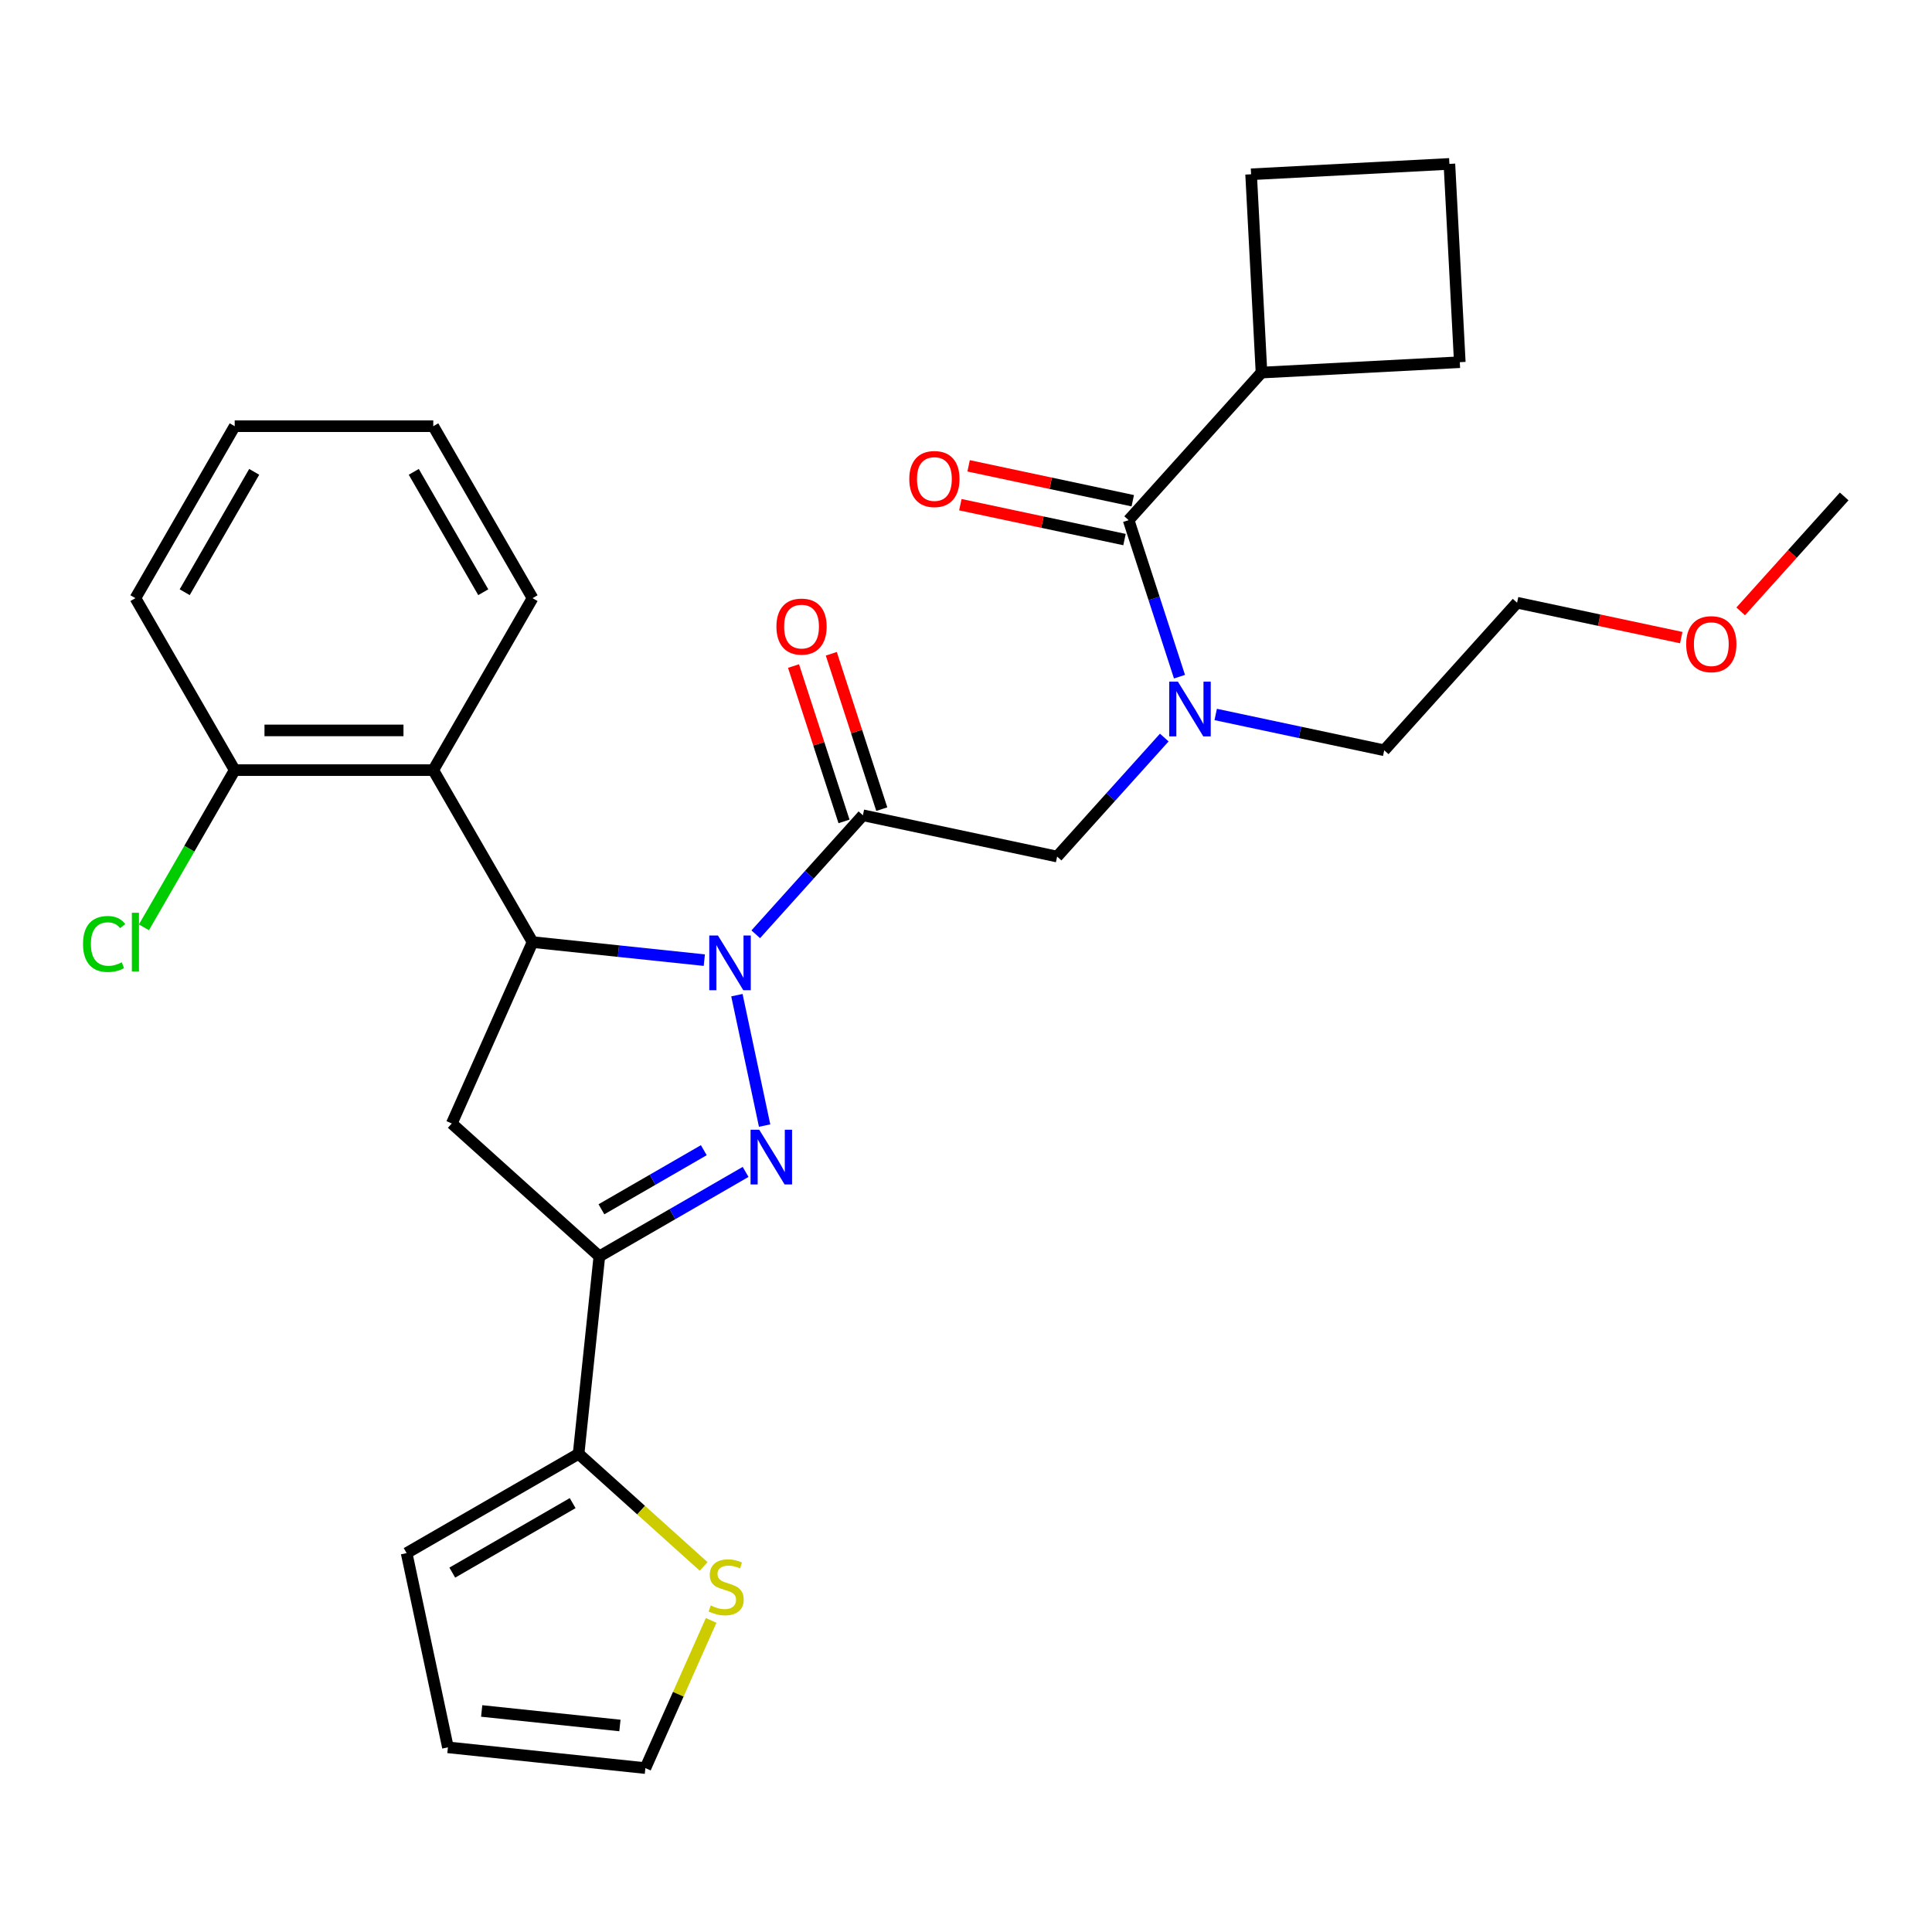 <?xml version='1.0' encoding='iso-8859-1'?>
<svg version='1.1' baseProfile='full'
              xmlns='http://www.w3.org/2000/svg'
                      xmlns:rdkit='http://www.rdkit.org/xml'
                      xmlns:xlink='http://www.w3.org/1999/xlink'
                  xml:space='preserve'
width='1000px' height='1000px' viewBox='0 0 1000 1000'>
<!-- END OF HEADER -->
<rect style='opacity:1.0;fill:#FFFFFF;stroke:none' width='1000' height='1000' x='0' y='0'> </rect>
<path class='bond-0' d='M 629.247,369.806 L 672.859,379.076' style='fill:none;fill-rule:evenodd;stroke:#0000FF;stroke-width:6px;stroke-linecap:butt;stroke-linejoin:miter;stroke-opacity:1' />
<path class='bond-0' d='M 672.859,379.076 L 716.47,388.346' style='fill:none;fill-rule:evenodd;stroke:#000000;stroke-width:6px;stroke-linecap:butt;stroke-linejoin:miter;stroke-opacity:1' />
<path class='bond-1' d='M 602.628,381.758 L 574.897,412.557' style='fill:none;fill-rule:evenodd;stroke:#0000FF;stroke-width:6px;stroke-linecap:butt;stroke-linejoin:miter;stroke-opacity:1' />
<path class='bond-1' d='M 574.897,412.557 L 547.166,443.356' style='fill:none;fill-rule:evenodd;stroke:#000000;stroke-width:6px;stroke-linecap:butt;stroke-linejoin:miter;stroke-opacity:1' />
<path class='bond-2' d='M 610.502,350.247 L 597.34,309.738' style='fill:none;fill-rule:evenodd;stroke:#0000FF;stroke-width:6px;stroke-linecap:butt;stroke-linejoin:miter;stroke-opacity:1' />
<path class='bond-2' d='M 597.34,309.738 L 584.178,269.229' style='fill:none;fill-rule:evenodd;stroke:#000000;stroke-width:6px;stroke-linecap:butt;stroke-linejoin:miter;stroke-opacity:1' />
<path class='bond-3' d='M 652.95,192.85 L 647.571,90.213' style='fill:none;fill-rule:evenodd;stroke:#000000;stroke-width:6px;stroke-linecap:butt;stroke-linejoin:miter;stroke-opacity:1' />
<path class='bond-4' d='M 652.95,192.85 L 755.587,187.471' style='fill:none;fill-rule:evenodd;stroke:#000000;stroke-width:6px;stroke-linecap:butt;stroke-linejoin:miter;stroke-opacity:1' />
<path class='bond-5' d='M 652.95,192.85 L 584.178,269.229' style='fill:none;fill-rule:evenodd;stroke:#000000;stroke-width:6px;stroke-linecap:butt;stroke-linejoin:miter;stroke-opacity:1' />
<path class='bond-6' d='M 456.409,418.811 L 443.344,378.602' style='fill:none;fill-rule:evenodd;stroke:#000000;stroke-width:6px;stroke-linecap:butt;stroke-linejoin:miter;stroke-opacity:1' />
<path class='bond-6' d='M 443.344,378.602 L 430.279,338.393' style='fill:none;fill-rule:evenodd;stroke:#FF0000;stroke-width:6px;stroke-linecap:butt;stroke-linejoin:miter;stroke-opacity:1' />
<path class='bond-6' d='M 436.859,425.163 L 423.795,384.954' style='fill:none;fill-rule:evenodd;stroke:#000000;stroke-width:6px;stroke-linecap:butt;stroke-linejoin:miter;stroke-opacity:1' />
<path class='bond-6' d='M 423.795,384.954 L 410.73,344.745' style='fill:none;fill-rule:evenodd;stroke:#FF0000;stroke-width:6px;stroke-linecap:butt;stroke-linejoin:miter;stroke-opacity:1' />
<path class='bond-7' d='M 446.634,421.987 L 547.166,443.356' style='fill:none;fill-rule:evenodd;stroke:#000000;stroke-width:6px;stroke-linecap:butt;stroke-linejoin:miter;stroke-opacity:1' />
<path class='bond-8' d='M 446.634,421.987 L 418.903,452.786' style='fill:none;fill-rule:evenodd;stroke:#000000;stroke-width:6px;stroke-linecap:butt;stroke-linejoin:miter;stroke-opacity:1' />
<path class='bond-8' d='M 418.903,452.786 L 391.172,483.584' style='fill:none;fill-rule:evenodd;stroke:#0000FF;stroke-width:6px;stroke-linecap:butt;stroke-linejoin:miter;stroke-opacity:1' />
<path class='bond-9' d='M 586.315,259.176 L 543.833,250.146' style='fill:none;fill-rule:evenodd;stroke:#000000;stroke-width:6px;stroke-linecap:butt;stroke-linejoin:miter;stroke-opacity:1' />
<path class='bond-9' d='M 543.833,250.146 L 501.352,241.117' style='fill:none;fill-rule:evenodd;stroke:#FF0000;stroke-width:6px;stroke-linecap:butt;stroke-linejoin:miter;stroke-opacity:1' />
<path class='bond-9' d='M 582.041,279.282 L 539.56,270.253' style='fill:none;fill-rule:evenodd;stroke:#000000;stroke-width:6px;stroke-linecap:butt;stroke-linejoin:miter;stroke-opacity:1' />
<path class='bond-9' d='M 539.56,270.253 L 497.078,261.223' style='fill:none;fill-rule:evenodd;stroke:#FF0000;stroke-width:6px;stroke-linecap:butt;stroke-linejoin:miter;stroke-opacity:1' />
<path class='bond-10' d='M 750.208,84.834 L 755.587,187.471' style='fill:none;fill-rule:evenodd;stroke:#000000;stroke-width:6px;stroke-linecap:butt;stroke-linejoin:miter;stroke-opacity:1' />
<path class='bond-11' d='M 750.208,84.834 L 647.571,90.213' style='fill:none;fill-rule:evenodd;stroke:#000000;stroke-width:6px;stroke-linecap:butt;stroke-linejoin:miter;stroke-opacity:1' />
<path class='bond-12' d='M 870.204,330.026 L 827.723,320.996' style='fill:none;fill-rule:evenodd;stroke:#FF0000;stroke-width:6px;stroke-linecap:butt;stroke-linejoin:miter;stroke-opacity:1' />
<path class='bond-12' d='M 827.723,320.996 L 785.242,311.967' style='fill:none;fill-rule:evenodd;stroke:#000000;stroke-width:6px;stroke-linecap:butt;stroke-linejoin:miter;stroke-opacity:1' />
<path class='bond-13' d='M 900.981,316.446 L 927.763,286.701' style='fill:none;fill-rule:evenodd;stroke:#FF0000;stroke-width:6px;stroke-linecap:butt;stroke-linejoin:miter;stroke-opacity:1' />
<path class='bond-13' d='M 927.763,286.701 L 954.545,256.956' style='fill:none;fill-rule:evenodd;stroke:#000000;stroke-width:6px;stroke-linecap:butt;stroke-linejoin:miter;stroke-opacity:1' />
<path class='bond-14' d='M 716.47,388.346 L 785.242,311.967' style='fill:none;fill-rule:evenodd;stroke:#000000;stroke-width:6px;stroke-linecap:butt;stroke-linejoin:miter;stroke-opacity:1' />
<path class='bond-15' d='M 364.553,496.967 L 320.1,492.295' style='fill:none;fill-rule:evenodd;stroke:#0000FF;stroke-width:6px;stroke-linecap:butt;stroke-linejoin:miter;stroke-opacity:1' />
<path class='bond-15' d='M 320.1,492.295 L 275.647,487.623' style='fill:none;fill-rule:evenodd;stroke:#000000;stroke-width:6px;stroke-linecap:butt;stroke-linejoin:miter;stroke-opacity:1' />
<path class='bond-16' d='M 381.418,515.095 L 395.766,582.596' style='fill:none;fill-rule:evenodd;stroke:#0000FF;stroke-width:6px;stroke-linecap:butt;stroke-linejoin:miter;stroke-opacity:1' />
<path class='bond-17' d='M 310.223,650.287 L 299.479,752.502' style='fill:none;fill-rule:evenodd;stroke:#000000;stroke-width:6px;stroke-linecap:butt;stroke-linejoin:miter;stroke-opacity:1' />
<path class='bond-18' d='M 310.223,650.287 L 233.844,581.515' style='fill:none;fill-rule:evenodd;stroke:#000000;stroke-width:6px;stroke-linecap:butt;stroke-linejoin:miter;stroke-opacity:1' />
<path class='bond-19' d='M 310.223,650.287 L 348.072,628.434' style='fill:none;fill-rule:evenodd;stroke:#000000;stroke-width:6px;stroke-linecap:butt;stroke-linejoin:miter;stroke-opacity:1' />
<path class='bond-19' d='M 348.072,628.434 L 385.921,606.582' style='fill:none;fill-rule:evenodd;stroke:#0000FF;stroke-width:6px;stroke-linecap:butt;stroke-linejoin:miter;stroke-opacity:1' />
<path class='bond-19' d='M 311.3,625.929 L 337.794,610.633' style='fill:none;fill-rule:evenodd;stroke:#000000;stroke-width:6px;stroke-linecap:butt;stroke-linejoin:miter;stroke-opacity:1' />
<path class='bond-19' d='M 337.794,610.633 L 364.289,595.336' style='fill:none;fill-rule:evenodd;stroke:#0000FF;stroke-width:6px;stroke-linecap:butt;stroke-linejoin:miter;stroke-opacity:1' />
<path class='bond-20' d='M 233.844,581.515 L 275.647,487.623' style='fill:none;fill-rule:evenodd;stroke:#000000;stroke-width:6px;stroke-linecap:butt;stroke-linejoin:miter;stroke-opacity:1' />
<path class='bond-21' d='M 275.647,487.623 L 224.258,398.614' style='fill:none;fill-rule:evenodd;stroke:#000000;stroke-width:6px;stroke-linecap:butt;stroke-linejoin:miter;stroke-opacity:1' />
<path class='bond-22' d='M 299.479,752.502 L 331.844,781.643' style='fill:none;fill-rule:evenodd;stroke:#000000;stroke-width:6px;stroke-linecap:butt;stroke-linejoin:miter;stroke-opacity:1' />
<path class='bond-22' d='M 331.844,781.643 L 364.209,810.784' style='fill:none;fill-rule:evenodd;stroke:#CCCC00;stroke-width:6px;stroke-linecap:butt;stroke-linejoin:miter;stroke-opacity:1' />
<path class='bond-23' d='M 299.479,752.502 L 210.471,803.891' style='fill:none;fill-rule:evenodd;stroke:#000000;stroke-width:6px;stroke-linecap:butt;stroke-linejoin:miter;stroke-opacity:1' />
<path class='bond-23' d='M 296.406,778.012 L 234.1,813.984' style='fill:none;fill-rule:evenodd;stroke:#000000;stroke-width:6px;stroke-linecap:butt;stroke-linejoin:miter;stroke-opacity:1' />
<path class='bond-24' d='M 368.089,838.723 L 351.072,876.944' style='fill:none;fill-rule:evenodd;stroke:#CCCC00;stroke-width:6px;stroke-linecap:butt;stroke-linejoin:miter;stroke-opacity:1' />
<path class='bond-24' d='M 351.072,876.944 L 334.055,915.166' style='fill:none;fill-rule:evenodd;stroke:#000000;stroke-width:6px;stroke-linecap:butt;stroke-linejoin:miter;stroke-opacity:1' />
<path class='bond-25' d='M 224.258,398.614 L 121.48,398.614' style='fill:none;fill-rule:evenodd;stroke:#000000;stroke-width:6px;stroke-linecap:butt;stroke-linejoin:miter;stroke-opacity:1' />
<path class='bond-25' d='M 208.842,378.059 L 136.897,378.059' style='fill:none;fill-rule:evenodd;stroke:#000000;stroke-width:6px;stroke-linecap:butt;stroke-linejoin:miter;stroke-opacity:1' />
<path class='bond-26' d='M 224.258,398.614 L 275.647,309.606' style='fill:none;fill-rule:evenodd;stroke:#000000;stroke-width:6px;stroke-linecap:butt;stroke-linejoin:miter;stroke-opacity:1' />
<path class='bond-27' d='M 121.48,398.614 L 97.991,439.3' style='fill:none;fill-rule:evenodd;stroke:#000000;stroke-width:6px;stroke-linecap:butt;stroke-linejoin:miter;stroke-opacity:1' />
<path class='bond-27' d='M 97.991,439.3 L 74.501,479.985' style='fill:none;fill-rule:evenodd;stroke:#00CC00;stroke-width:6px;stroke-linecap:butt;stroke-linejoin:miter;stroke-opacity:1' />
<path class='bond-28' d='M 121.48,398.614 L 70.091,309.606' style='fill:none;fill-rule:evenodd;stroke:#000000;stroke-width:6px;stroke-linecap:butt;stroke-linejoin:miter;stroke-opacity:1' />
<path class='bond-29' d='M 275.647,309.606 L 224.258,220.598' style='fill:none;fill-rule:evenodd;stroke:#000000;stroke-width:6px;stroke-linecap:butt;stroke-linejoin:miter;stroke-opacity:1' />
<path class='bond-29' d='M 250.137,306.533 L 214.165,244.227' style='fill:none;fill-rule:evenodd;stroke:#000000;stroke-width:6px;stroke-linecap:butt;stroke-linejoin:miter;stroke-opacity:1' />
<path class='bond-30' d='M 70.091,309.606 L 121.48,220.598' style='fill:none;fill-rule:evenodd;stroke:#000000;stroke-width:6px;stroke-linecap:butt;stroke-linejoin:miter;stroke-opacity:1' />
<path class='bond-30' d='M 95.601,306.533 L 131.574,244.227' style='fill:none;fill-rule:evenodd;stroke:#000000;stroke-width:6px;stroke-linecap:butt;stroke-linejoin:miter;stroke-opacity:1' />
<path class='bond-31' d='M 224.258,220.598 L 121.48,220.598' style='fill:none;fill-rule:evenodd;stroke:#000000;stroke-width:6px;stroke-linecap:butt;stroke-linejoin:miter;stroke-opacity:1' />
<path class='bond-32' d='M 210.471,803.891 L 231.84,904.423' style='fill:none;fill-rule:evenodd;stroke:#000000;stroke-width:6px;stroke-linecap:butt;stroke-linejoin:miter;stroke-opacity:1' />
<path class='bond-33' d='M 334.055,915.166 L 231.84,904.423' style='fill:none;fill-rule:evenodd;stroke:#000000;stroke-width:6px;stroke-linecap:butt;stroke-linejoin:miter;stroke-opacity:1' />
<path class='bond-33' d='M 320.871,893.111 L 249.321,885.591' style='fill:none;fill-rule:evenodd;stroke:#000000;stroke-width:6px;stroke-linecap:butt;stroke-linejoin:miter;stroke-opacity:1' />
<path  class='atom-0' d='M 609.678 352.817
L 618.958 367.817
Q 619.878 369.297, 621.358 371.977
Q 622.838 374.657, 622.918 374.817
L 622.918 352.817
L 626.678 352.817
L 626.678 381.137
L 622.798 381.137
L 612.838 364.737
Q 611.678 362.817, 610.438 360.617
Q 609.238 358.417, 608.878 357.737
L 608.878 381.137
L 605.198 381.137
L 605.198 352.817
L 609.678 352.817
' fill='#0000FF'/>
<path  class='atom-3' d='M 401.874 324.319
Q 401.874 317.519, 405.234 313.719
Q 408.594 309.919, 414.874 309.919
Q 421.154 309.919, 424.514 313.719
Q 427.874 317.519, 427.874 324.319
Q 427.874 331.199, 424.474 335.119
Q 421.074 338.999, 414.874 338.999
Q 408.634 338.999, 405.234 335.119
Q 401.874 331.239, 401.874 324.319
M 414.874 335.799
Q 419.194 335.799, 421.514 332.919
Q 423.874 329.999, 423.874 324.319
Q 423.874 318.759, 421.514 315.959
Q 419.194 313.119, 414.874 313.119
Q 410.554 313.119, 408.194 315.919
Q 405.874 318.719, 405.874 324.319
Q 405.874 330.039, 408.194 332.919
Q 410.554 335.799, 414.874 335.799
' fill='#FF0000'/>
<path  class='atom-6' d='M 470.646 247.94
Q 470.646 241.14, 474.006 237.34
Q 477.366 233.54, 483.646 233.54
Q 489.926 233.54, 493.286 237.34
Q 496.646 241.14, 496.646 247.94
Q 496.646 254.82, 493.246 258.74
Q 489.846 262.62, 483.646 262.62
Q 477.406 262.62, 474.006 258.74
Q 470.646 254.86, 470.646 247.94
M 483.646 259.42
Q 487.966 259.42, 490.286 256.54
Q 492.646 253.62, 492.646 247.94
Q 492.646 242.38, 490.286 239.58
Q 487.966 236.74, 483.646 236.74
Q 479.326 236.74, 476.966 239.54
Q 474.646 242.34, 474.646 247.94
Q 474.646 253.66, 476.966 256.54
Q 479.326 259.42, 483.646 259.42
' fill='#FF0000'/>
<path  class='atom-9' d='M 872.774 333.415
Q 872.774 326.615, 876.134 322.815
Q 879.494 319.015, 885.774 319.015
Q 892.054 319.015, 895.414 322.815
Q 898.774 326.615, 898.774 333.415
Q 898.774 340.295, 895.374 344.215
Q 891.974 348.095, 885.774 348.095
Q 879.534 348.095, 876.134 344.215
Q 872.774 340.335, 872.774 333.415
M 885.774 344.895
Q 890.094 344.895, 892.414 342.015
Q 894.774 339.095, 894.774 333.415
Q 894.774 327.855, 892.414 325.055
Q 890.094 322.215, 885.774 322.215
Q 881.454 322.215, 879.094 325.015
Q 876.774 327.815, 876.774 333.415
Q 876.774 339.135, 879.094 342.015
Q 881.454 344.895, 885.774 344.895
' fill='#FF0000'/>
<path  class='atom-11' d='M 371.602 484.206
L 380.882 499.206
Q 381.802 500.686, 383.282 503.366
Q 384.762 506.046, 384.842 506.206
L 384.842 484.206
L 388.602 484.206
L 388.602 512.526
L 384.722 512.526
L 374.762 496.126
Q 373.602 494.206, 372.362 492.006
Q 371.162 489.806, 370.802 489.126
L 370.802 512.526
L 367.122 512.526
L 367.122 484.206
L 371.602 484.206
' fill='#0000FF'/>
<path  class='atom-15' d='M 392.971 584.738
L 402.251 599.738
Q 403.171 601.218, 404.651 603.898
Q 406.131 606.578, 406.211 606.738
L 406.211 584.738
L 409.971 584.738
L 409.971 613.058
L 406.091 613.058
L 396.131 596.658
Q 394.971 594.738, 393.731 592.538
Q 392.531 590.338, 392.171 589.658
L 392.171 613.058
L 388.491 613.058
L 388.491 584.738
L 392.971 584.738
' fill='#0000FF'/>
<path  class='atom-17' d='M 367.858 830.993
Q 368.178 831.113, 369.498 831.673
Q 370.818 832.233, 372.258 832.593
Q 373.738 832.913, 375.178 832.913
Q 377.858 832.913, 379.418 831.633
Q 380.978 830.313, 380.978 828.033
Q 380.978 826.473, 380.178 825.513
Q 379.418 824.553, 378.218 824.033
Q 377.018 823.513, 375.018 822.913
Q 372.498 822.153, 370.978 821.433
Q 369.498 820.713, 368.418 819.193
Q 367.378 817.673, 367.378 815.113
Q 367.378 811.553, 369.778 809.353
Q 372.218 807.153, 377.018 807.153
Q 380.298 807.153, 384.018 808.713
L 383.098 811.793
Q 379.698 810.393, 377.138 810.393
Q 374.378 810.393, 372.858 811.553
Q 371.338 812.673, 371.378 814.633
Q 371.378 816.153, 372.138 817.073
Q 372.938 817.993, 374.058 818.513
Q 375.218 819.033, 377.138 819.633
Q 379.698 820.433, 381.218 821.233
Q 382.738 822.033, 383.818 823.673
Q 384.938 825.273, 384.938 828.033
Q 384.938 831.953, 382.298 834.073
Q 379.698 836.153, 375.338 836.153
Q 372.818 836.153, 370.898 835.593
Q 369.018 835.073, 366.778 834.153
L 367.858 830.993
' fill='#CCCC00'/>
<path  class='atom-20' d='M 42.971 488.603
Q 42.971 481.563, 46.251 477.883
Q 49.571 474.163, 55.851 474.163
Q 61.691 474.163, 64.811 478.283
L 62.171 480.443
Q 59.891 477.443, 55.851 477.443
Q 51.571 477.443, 49.291 480.323
Q 47.051 483.163, 47.051 488.603
Q 47.051 494.203, 49.371 497.083
Q 51.731 499.963, 56.291 499.963
Q 59.411 499.963, 63.051 498.083
L 64.171 501.083
Q 62.691 502.043, 60.451 502.603
Q 58.211 503.163, 55.731 503.163
Q 49.571 503.163, 46.251 499.403
Q 42.971 495.643, 42.971 488.603
' fill='#00CC00'/>
<path  class='atom-20' d='M 68.251 472.443
L 71.931 472.443
L 71.931 502.803
L 68.251 502.803
L 68.251 472.443
' fill='#00CC00'/>
</svg>
